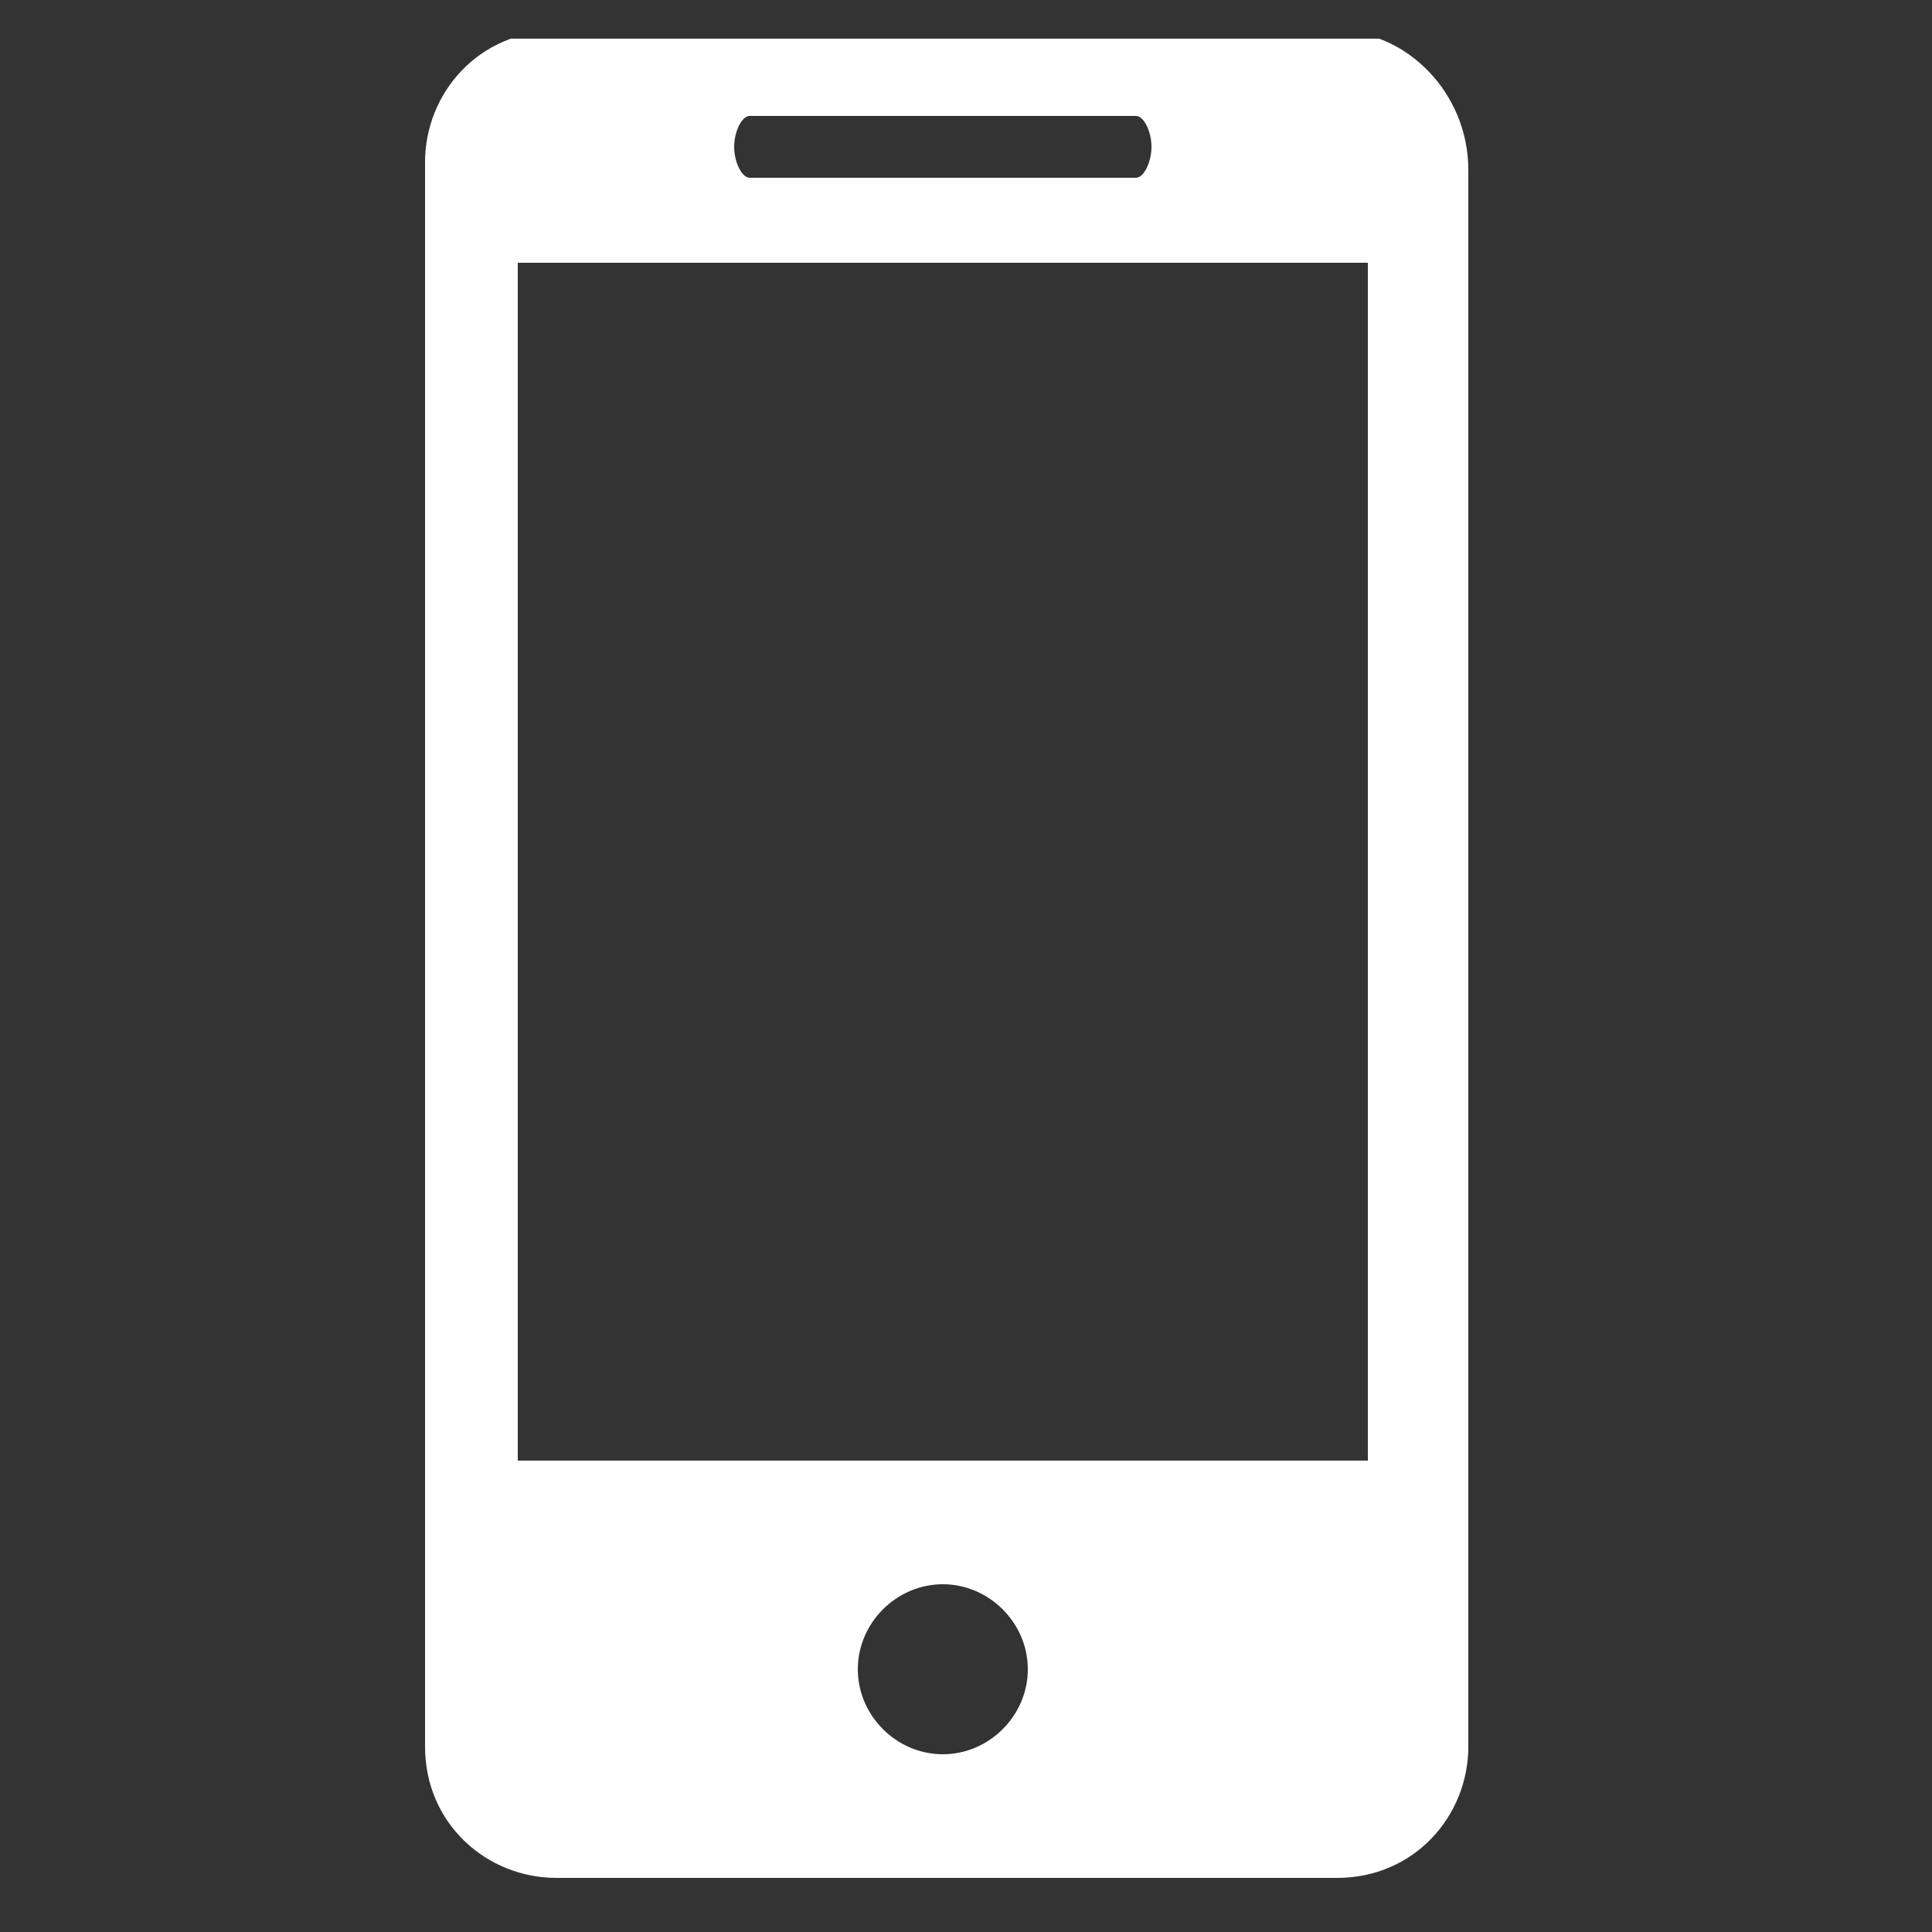 <?xml version="1.0" encoding="utf-8"?>
<!-- Generator: Adobe Illustrator 21.1.0, SVG Export Plug-In . SVG Version: 6.00 Build 0)  -->
<svg version="1.1" id="Layer_1" xmlns="http://www.w3.org/2000/svg" xmlns:xlink="http://www.w3.org/1999/xlink" x="0px" y="0px"
	 viewBox="0 0 25 25" style="enable-background:new 0 0 25 25;" xml:space="preserve">
<rect x="0" y="0" width="25" height="25" fill="#333333" stroke="none"/>
<style type="text/css">
	.st0{clip-path:url(#SVGID_2_);fill:#FFFFFF;}
</style>
<g>
	<g>
		<defs>
			<rect id="SVGID_1_" x="5.4" y="0.5" width="14.2" height="23.9"/>
		</defs>
		<clipPath id="SVGID_2_">
			<use xlink:href="#SVGID_1_"  style="overflow:visible;"/>
		</clipPath>
		<path class="st0" d="M17.3,0.4H7.2c-1,0-1.7,0.8-1.7,1.7v20.5c0,1,0.8,1.7,1.7,1.7h10.1c1,0,1.7-0.8,1.7-1.7V2.2
			C19,1.2,18.2,0.4,17.3,0.4L17.3,0.4z M9.7,1.5h5c0.1,0,0.2,0.2,0.2,0.4c0,0.2-0.1,0.4-0.2,0.4h-5c-0.1,0-0.2-0.2-0.2-0.4
			C9.5,1.7,9.6,1.5,9.7,1.5L9.7,1.5z M12.2,22.7c-0.6,0-1.1-0.5-1.1-1.1c0-0.6,0.5-1.1,1.1-1.1c0.6,0,1.1,0.5,1.1,1.1
			C13.3,22.2,12.8,22.7,12.2,22.7L12.2,22.7z M17.7,18.9h-11V3.4h11V18.9z M17.7,18.9"/>
	</g>
</g>
</svg>
